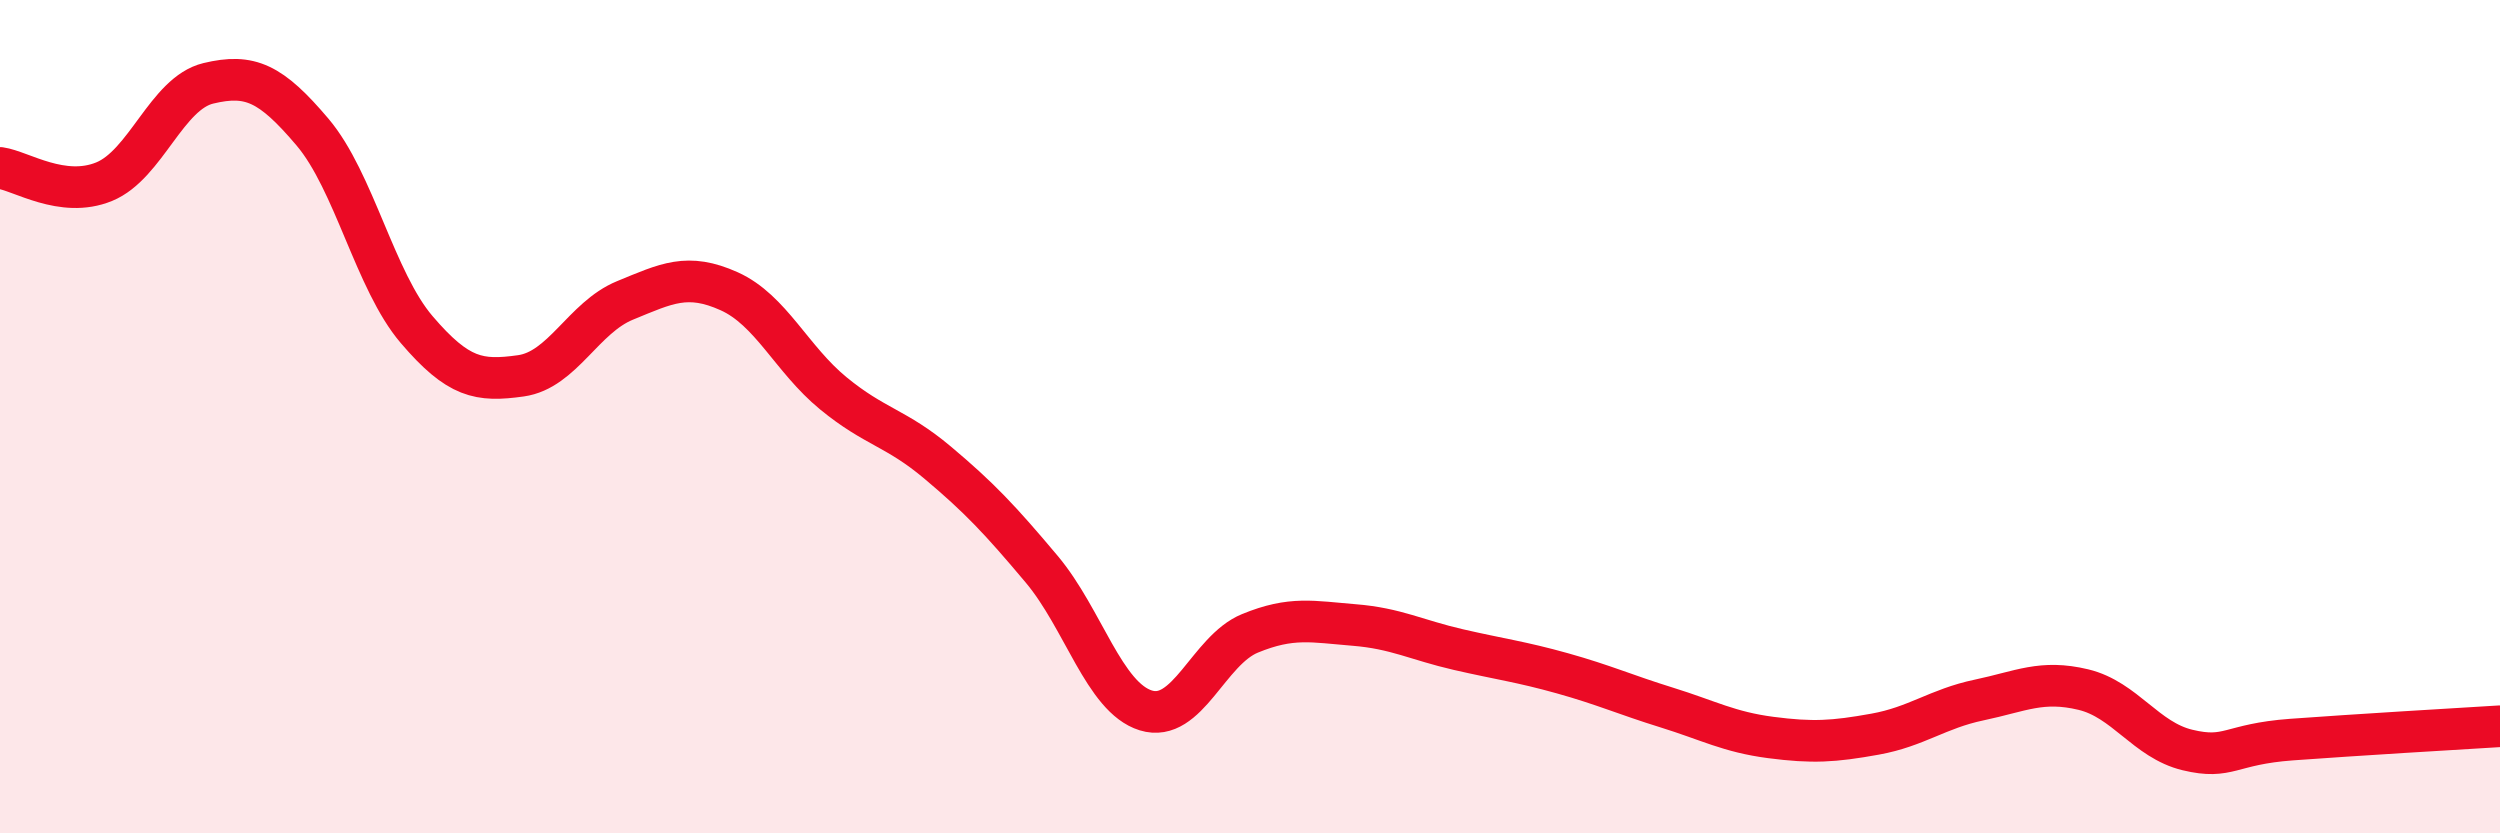 
    <svg width="60" height="20" viewBox="0 0 60 20" xmlns="http://www.w3.org/2000/svg">
      <path
        d="M 0,4.03 C 0.5,4.1 1.5,4.77 2.5,4.36 C 3.5,3.95 4,2.24 5,2 C 6,1.76 6.5,1.99 7.5,3.17 C 8.5,4.35 9,6.74 10,7.91 C 11,9.08 11.5,9.16 12.5,9.02 C 13.5,8.88 14,7.62 15,7.21 C 16,6.8 16.5,6.54 17.5,6.99 C 18.5,7.44 19,8.62 20,9.44 C 21,10.26 21.5,10.26 22.5,11.1 C 23.5,11.94 24,12.47 25,13.66 C 26,14.85 26.5,16.74 27.5,17.05 C 28.5,17.36 29,15.61 30,15.2 C 31,14.79 31.5,14.92 32.5,15 C 33.5,15.08 34,15.36 35,15.59 C 36,15.82 36.5,15.88 37.5,16.16 C 38.5,16.44 39,16.67 40,16.98 C 41,17.29 41.5,17.57 42.5,17.7 C 43.5,17.83 44,17.8 45,17.62 C 46,17.44 46.5,17.01 47.5,16.8 C 48.5,16.59 49,16.31 50,16.55 C 51,16.79 51.5,17.76 52.5,18 C 53.5,18.24 53.5,17.86 55,17.75 C 56.5,17.64 59,17.49 60,17.43L60 20L0 20Z"
        fill="#EB0A25"
        opacity="0.1"
        stroke-linecap="round"
        stroke-linejoin="round"
      />
      <path
        d="M 0,4.03 C 0.5,4.1 1.5,4.77 2.5,4.36 C 3.5,3.95 4,2.24 5,2 C 6,1.76 6.5,1.99 7.5,3.17 C 8.5,4.35 9,6.74 10,7.91 C 11,9.08 11.5,9.16 12.5,9.02 C 13.5,8.88 14,7.62 15,7.21 C 16,6.8 16.5,6.54 17.5,6.99 C 18.5,7.44 19,8.62 20,9.44 C 21,10.26 21.5,10.26 22.5,11.1 C 23.5,11.94 24,12.47 25,13.66 C 26,14.85 26.5,16.74 27.5,17.05 C 28.5,17.36 29,15.61 30,15.2 C 31,14.79 31.5,14.92 32.5,15 C 33.5,15.08 34,15.36 35,15.59 C 36,15.82 36.5,15.88 37.5,16.16 C 38.5,16.44 39,16.67 40,16.98 C 41,17.29 41.5,17.57 42.5,17.7 C 43.5,17.83 44,17.8 45,17.62 C 46,17.44 46.5,17.01 47.5,16.8 C 48.5,16.59 49,16.31 50,16.55 C 51,16.79 51.5,17.76 52.5,18 C 53.5,18.24 53.5,17.86 55,17.75 C 56.5,17.64 59,17.49 60,17.43"
        stroke="#EB0A25"
        stroke-width="1"
        fill="none"
        stroke-linecap="round"
        stroke-linejoin="round"
      />
    </svg>
  
